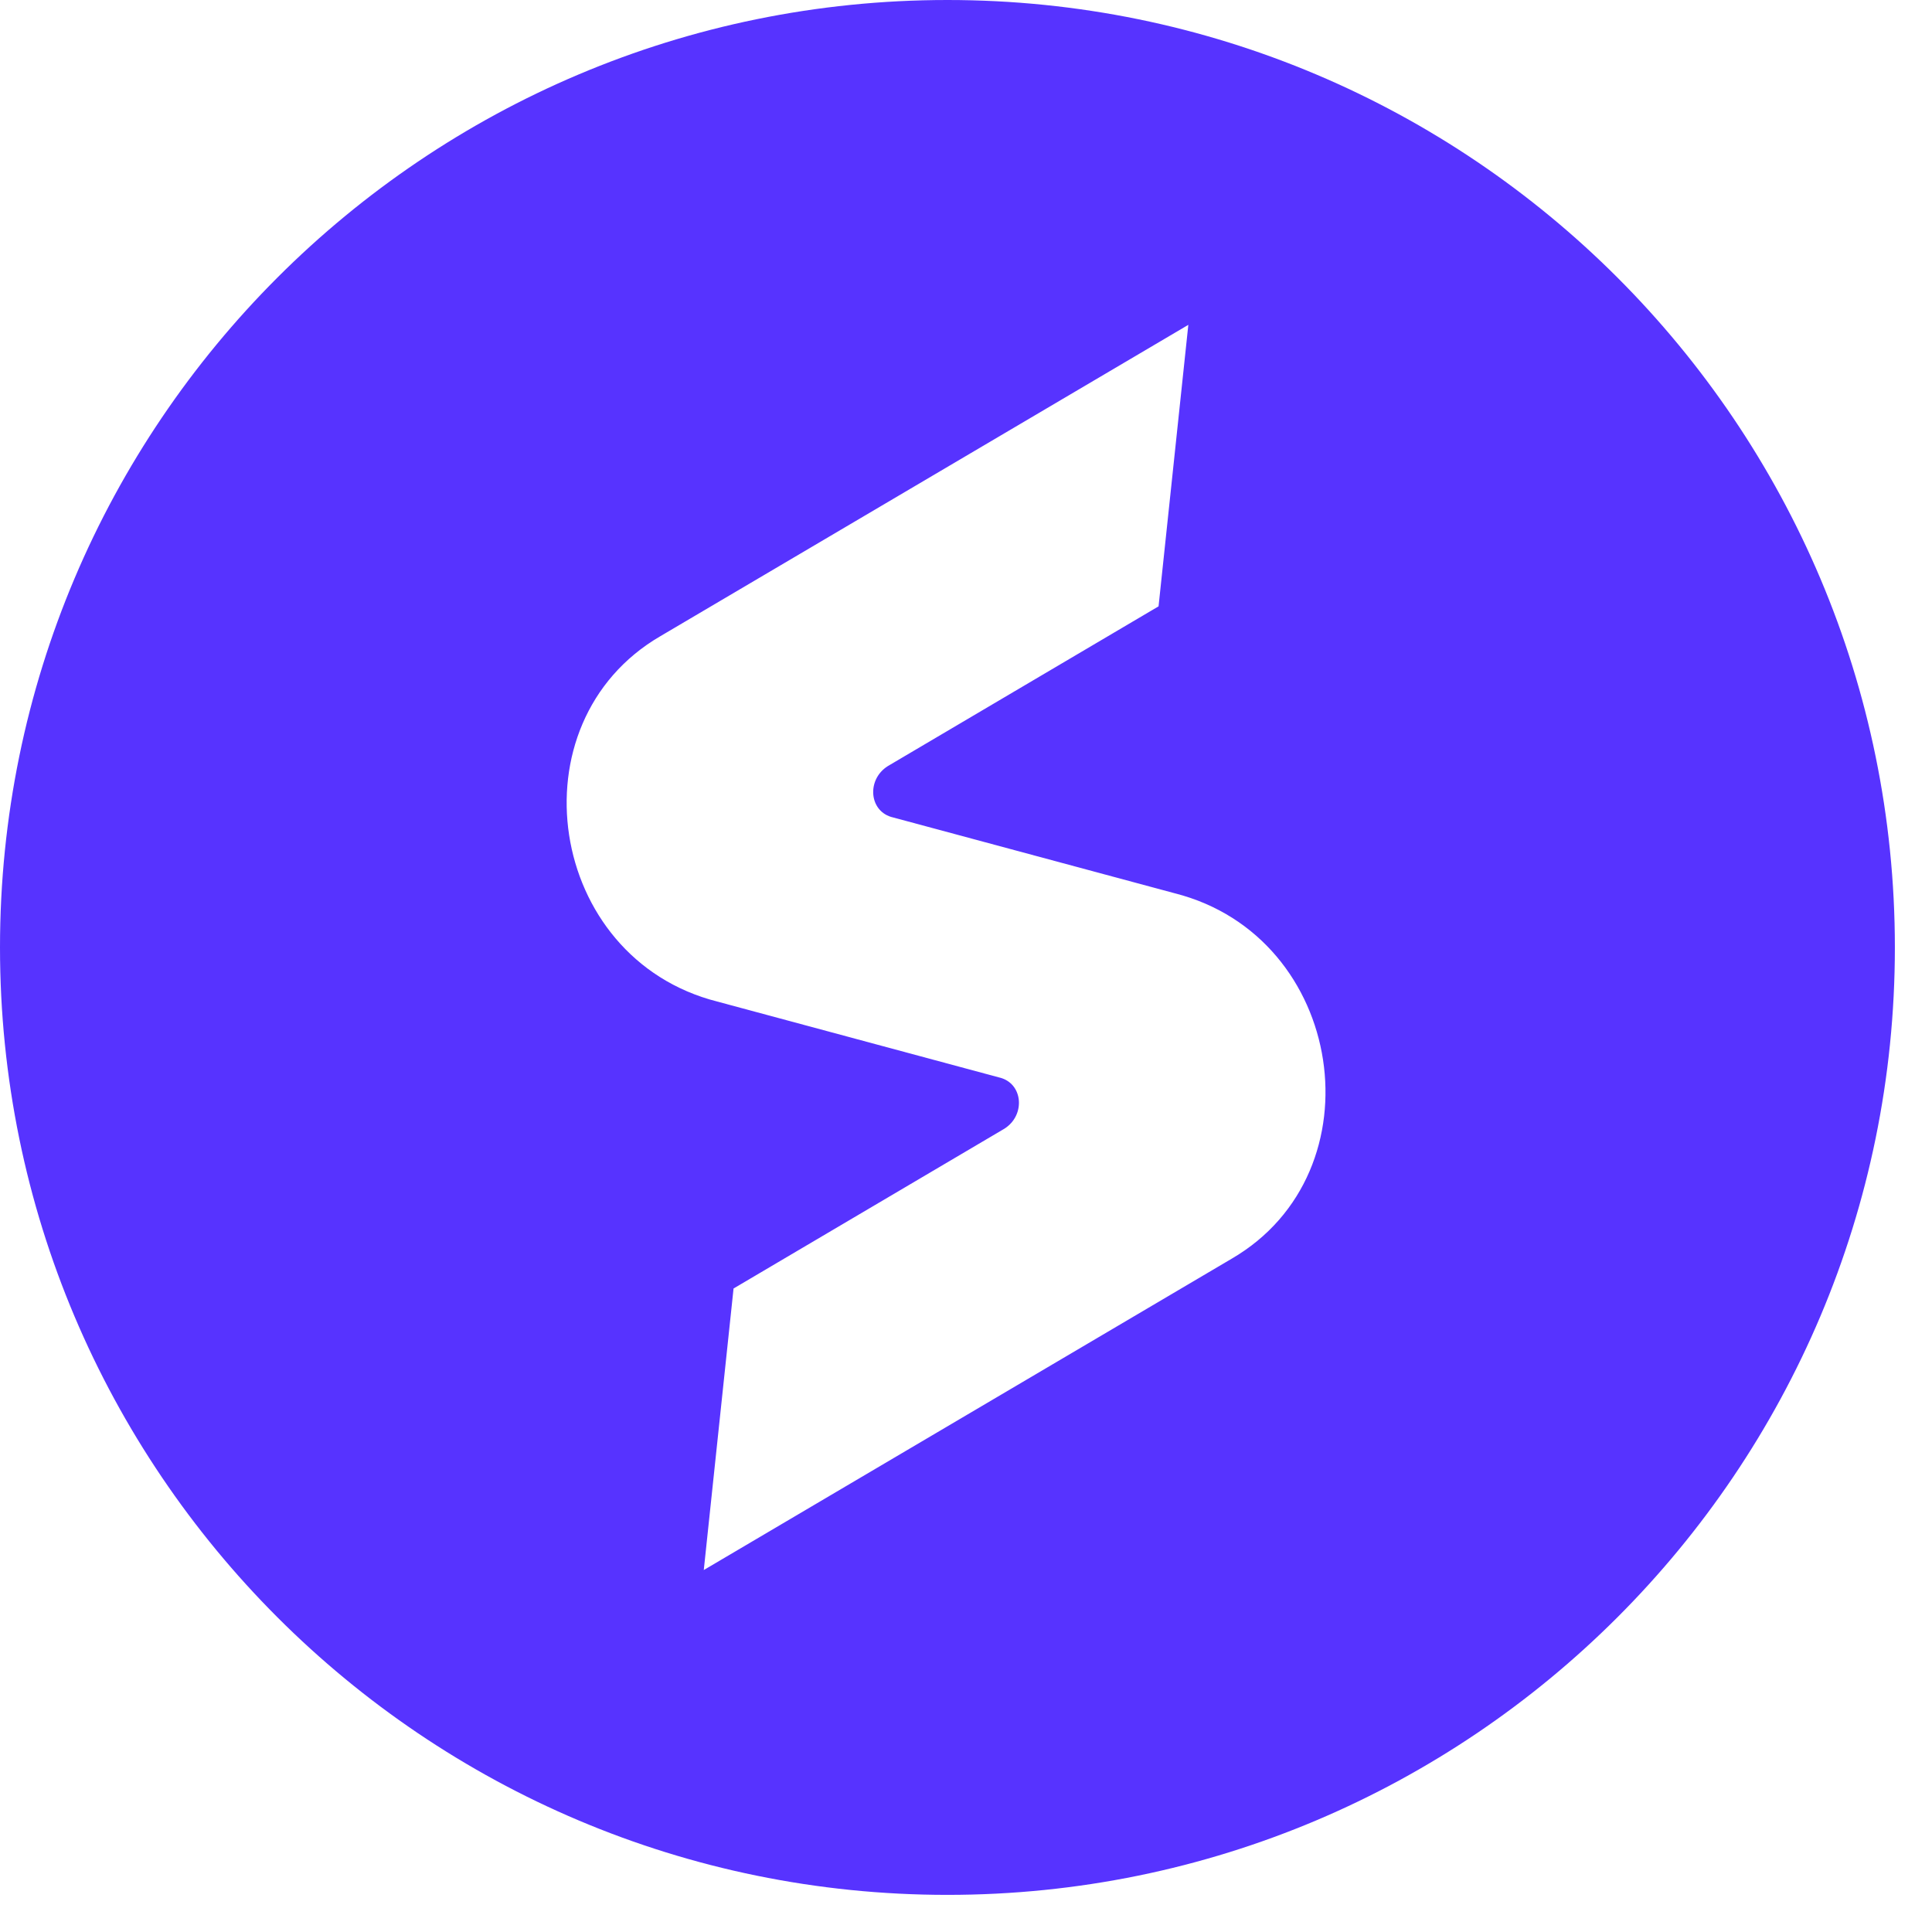 <?xml version="1.0" encoding="UTF-8"?>
<svg xmlns="http://www.w3.org/2000/svg" width="51" height="51" viewBox="0 0 51 51" fill="none">
  <path fill-rule="evenodd" clip-rule="evenodd" d="M50.02 25.01C50.02 38.822 38.822 50.02 25.01 50.02C11.197 50.02 0 38.822 0 25.01C0 11.197 11.197 0 25.01 0C38.822 0 50.02 11.197 50.02 25.01ZM18.936 26.439C14.434 25.296 13.505 19.079 17.435 16.792L31.369 8.575L30.583 16.006L23.438 20.222C22.866 20.579 22.937 21.437 23.581 21.58L31.012 23.581C35.514 24.724 36.443 30.941 32.513 33.227L18.578 41.445L19.364 34.013L26.51 29.797C27.082 29.44 27.01 28.582 26.367 28.44L18.936 26.439Z" fill="#5733FF"></path>
</svg>
